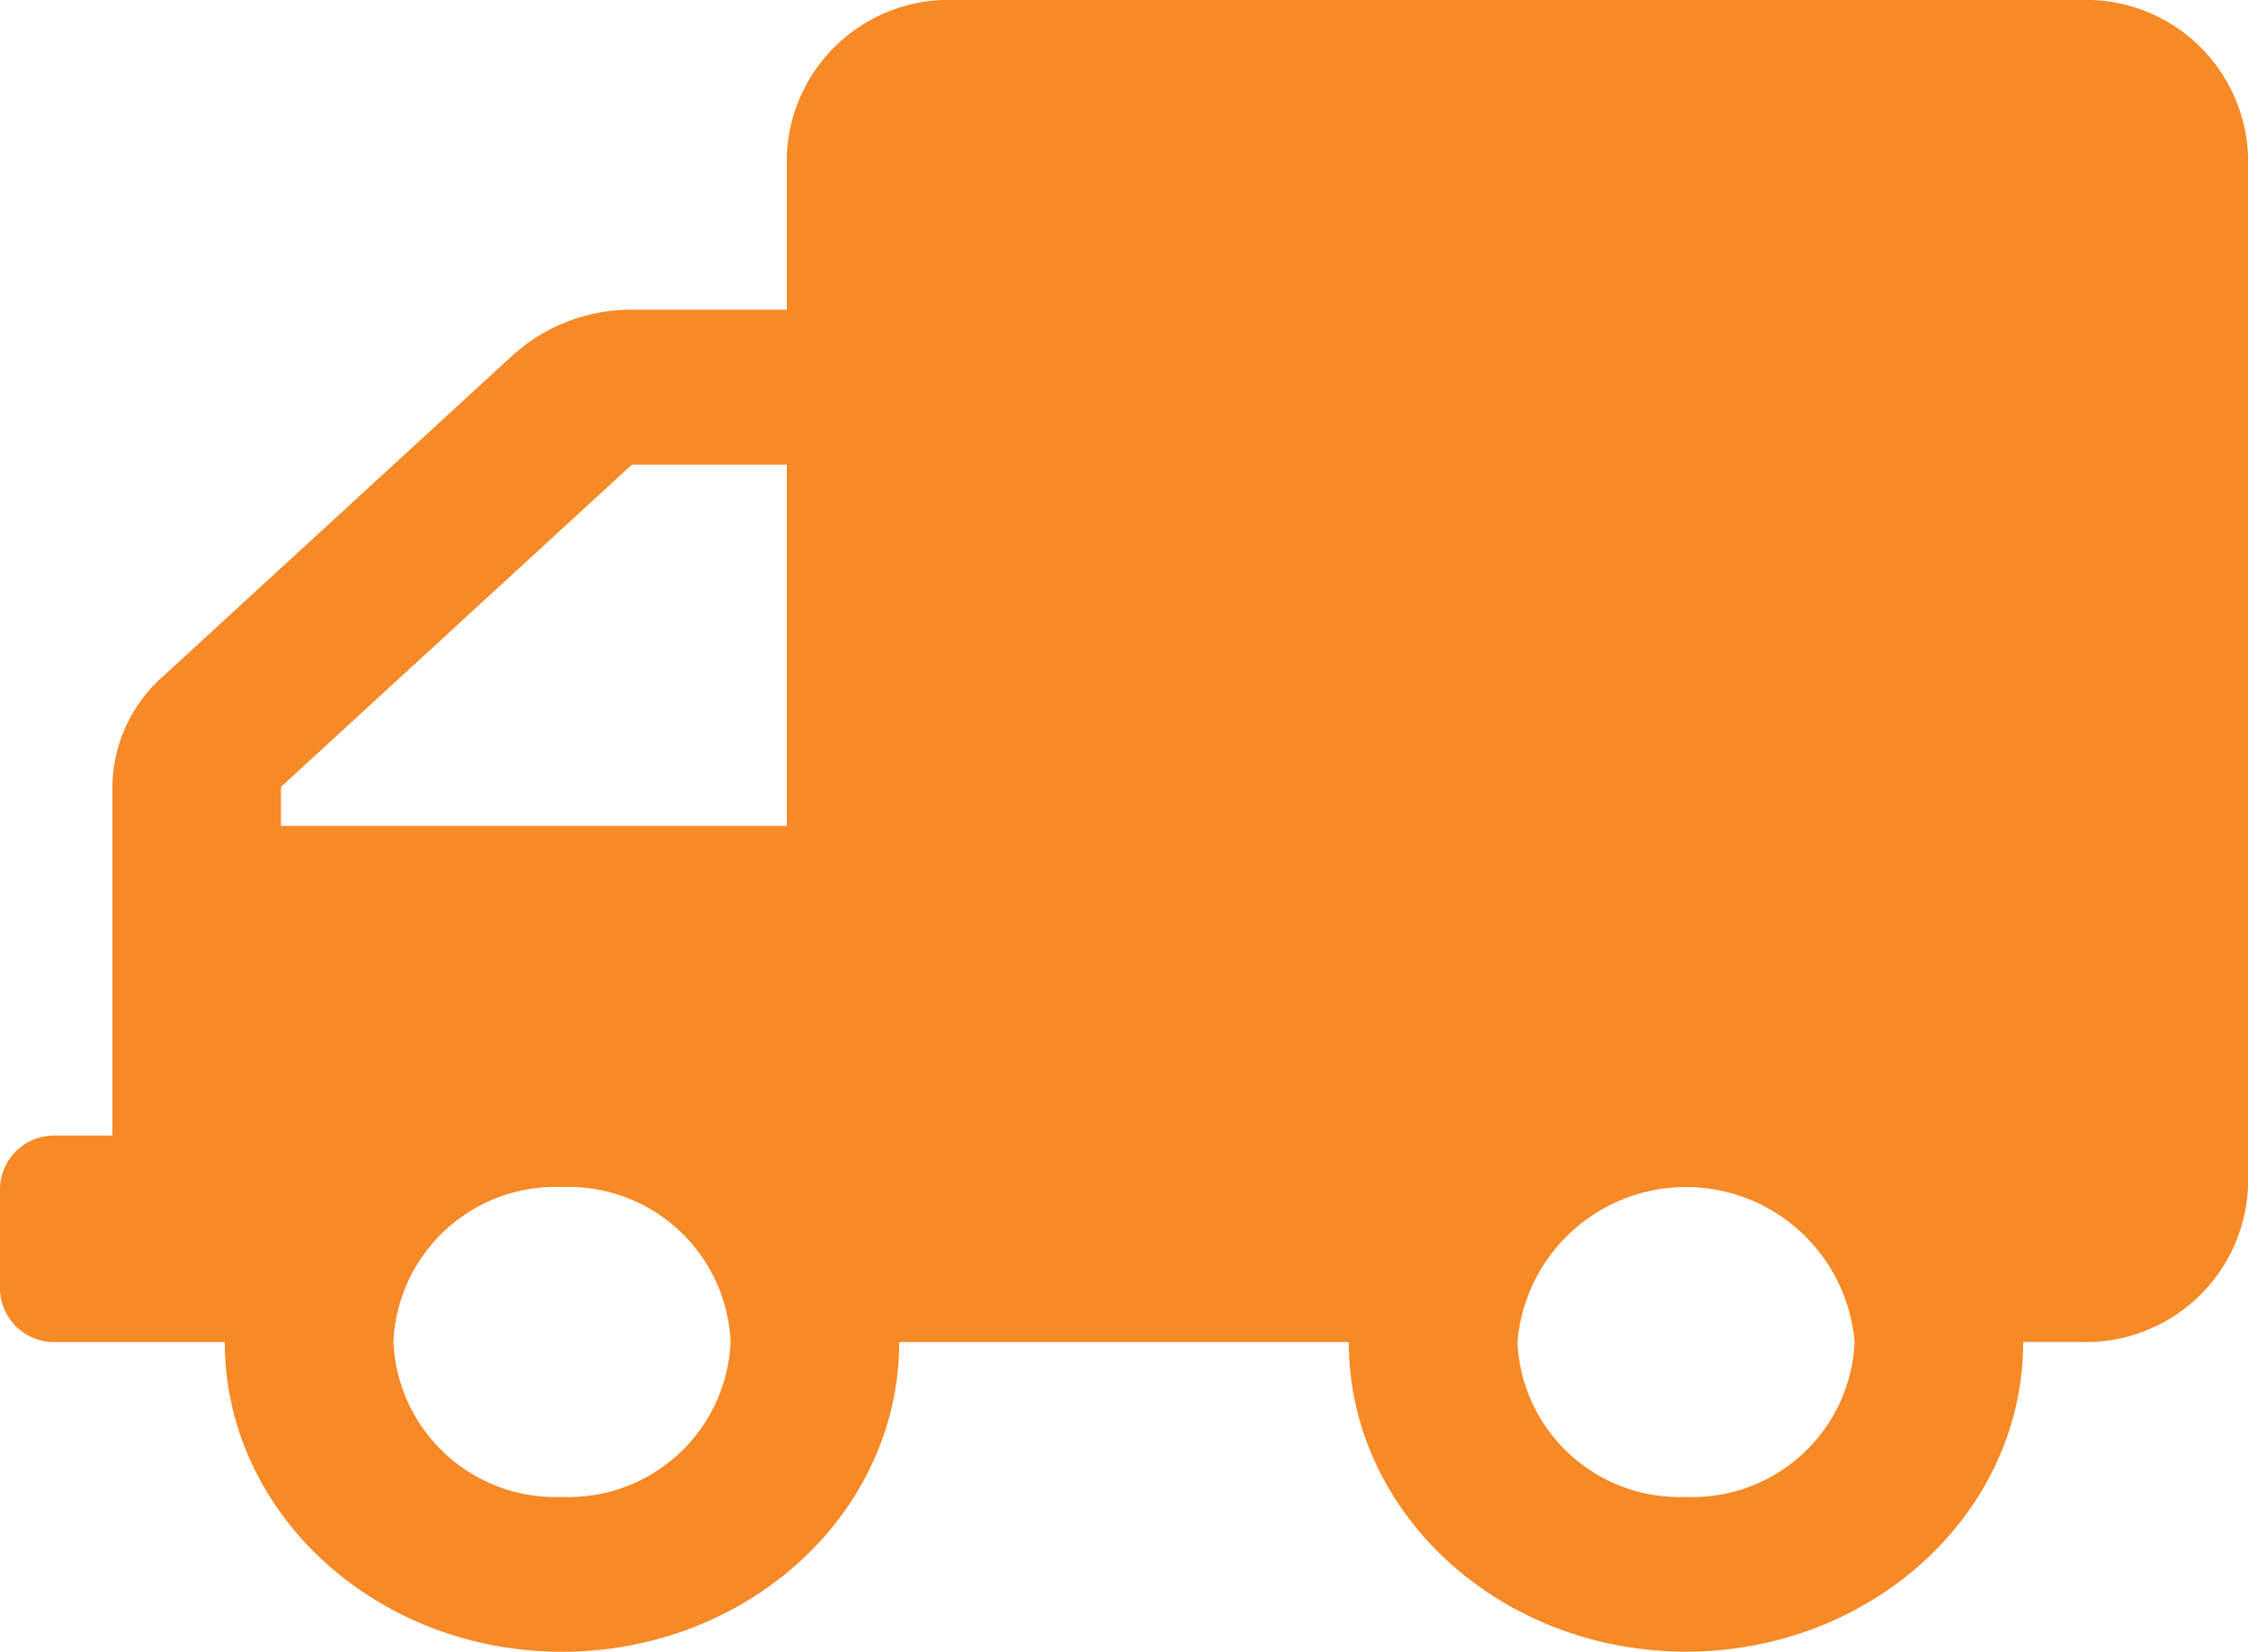 <svg xmlns="http://www.w3.org/2000/svg" width="75" height="55.102" viewBox="0 0 75 55.102">
  <path id="truck-solid" d="M1.875,37.883H3.75V26.249A4.963,4.963,0,0,1,5.4,22.6L17.109,11.849a5.887,5.887,0,0,1,3.973-1.517H26.25V5.166A5.411,5.411,0,0,1,31.875,0h37.5A5.411,5.411,0,0,1,75,5.166V39.6a5.411,5.411,0,0,1-5.625,5.166H67.5c0,5.7-5.039,10.332-11.25,10.332S45,50.474,45,44.77H30c0,5.7-5.039,10.332-11.25,10.332S7.5,50.474,7.5,44.77H1.875A1.809,1.809,0,0,1,0,43.048V39.6A1.809,1.809,0,0,1,1.875,37.883ZM56.25,49.936a5.411,5.411,0,0,0,5.625-5.166,5.645,5.645,0,0,0-11.25,0A5.411,5.411,0,0,0,56.25,49.936Zm-37.5,0a5.411,5.411,0,0,0,5.625-5.166A5.411,5.411,0,0,0,18.75,39.6a5.411,5.411,0,0,0-5.625,5.166A5.411,5.411,0,0,0,18.75,49.936ZM9.375,27.551H26.25V15.5H21.082L9.375,26.249Z" fill="#f78927"/>
</svg>
